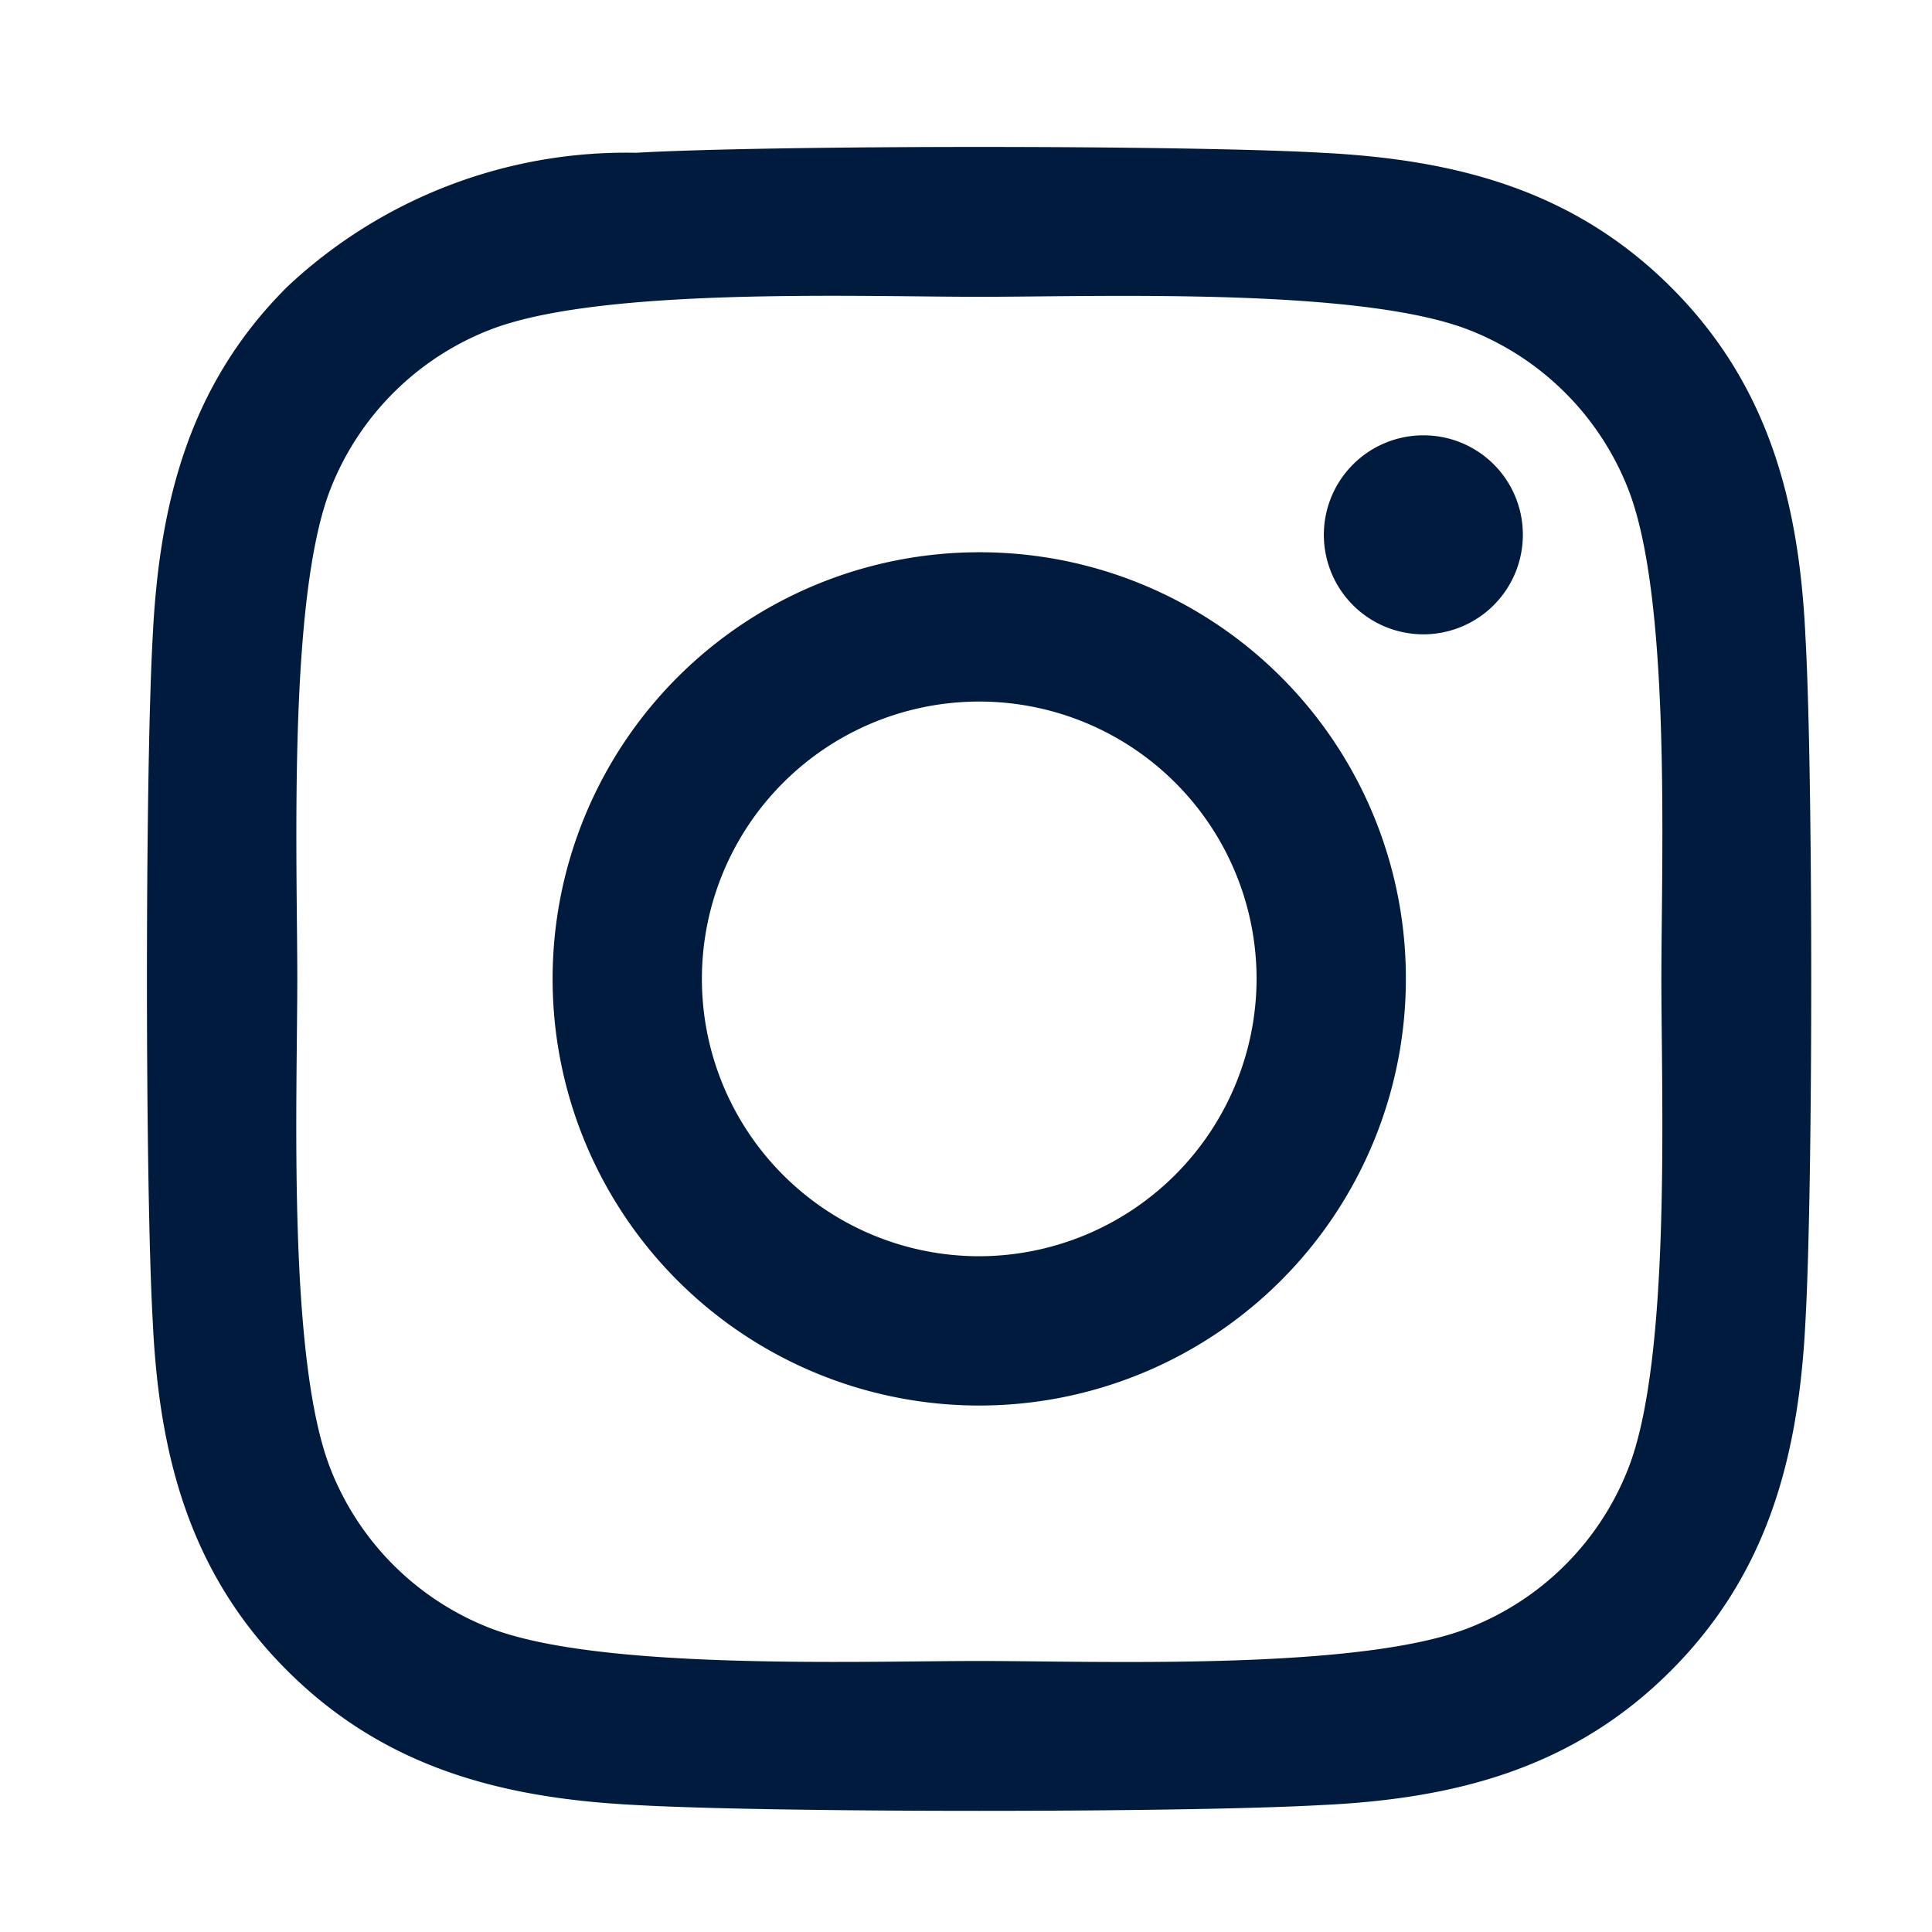 <svg id="sns_instagram" xmlns="http://www.w3.org/2000/svg" width="40" height="40" viewBox="0 0 40 40">
  <rect id="長方形_5" data-name="長方形 5" width="40" height="40" fill="#832626" opacity="0"/>
  <path id="Icon_awesome-instagram" data-name="Icon awesome-instagram" d="M17.227,10.63a8.833,8.833,0,1,0,8.833,8.833A8.819,8.819,0,0,0,17.227,10.63Zm0,14.575a5.742,5.742,0,1,1,5.742-5.742A5.753,5.753,0,0,1,17.227,25.205ZM28.482,10.269a2.06,2.06,0,1,1-2.06-2.06A2.055,2.055,0,0,1,28.482,10.269Zm5.85,2.091c-.131-2.76-.761-5.2-2.783-7.218S27.09,2.5,24.33,2.359c-2.844-.161-11.369-.161-14.214,0A10.248,10.248,0,0,0,2.9,5.134C.877,7.148.254,9.592.116,12.352c-.161,2.844-.161,11.369,0,14.214.131,2.76.761,5.2,2.783,7.218s4.459,2.644,7.218,2.783c2.844.161,11.369.161,14.214,0,2.76-.131,5.2-.761,7.218-2.783s2.644-4.459,2.783-7.218c.161-2.844.161-11.362,0-14.206ZM30.657,29.618a5.814,5.814,0,0,1-3.275,3.275c-2.268.9-7.649.692-10.155.692s-7.895.2-10.155-.692A5.814,5.814,0,0,1,3.8,29.618c-.9-2.268-.692-7.649-.692-10.155s-.2-7.895.692-10.155A5.814,5.814,0,0,1,7.073,6.033c2.268-.9,7.649-.692,10.155-.692s7.895-.2,10.155.692a5.814,5.814,0,0,1,3.275,3.275c.9,2.268.692,7.649.692,10.155S31.556,27.358,30.657,29.618Z" transform="translate(3.047 0.804)" fill="#001b3e"/>
</svg>

